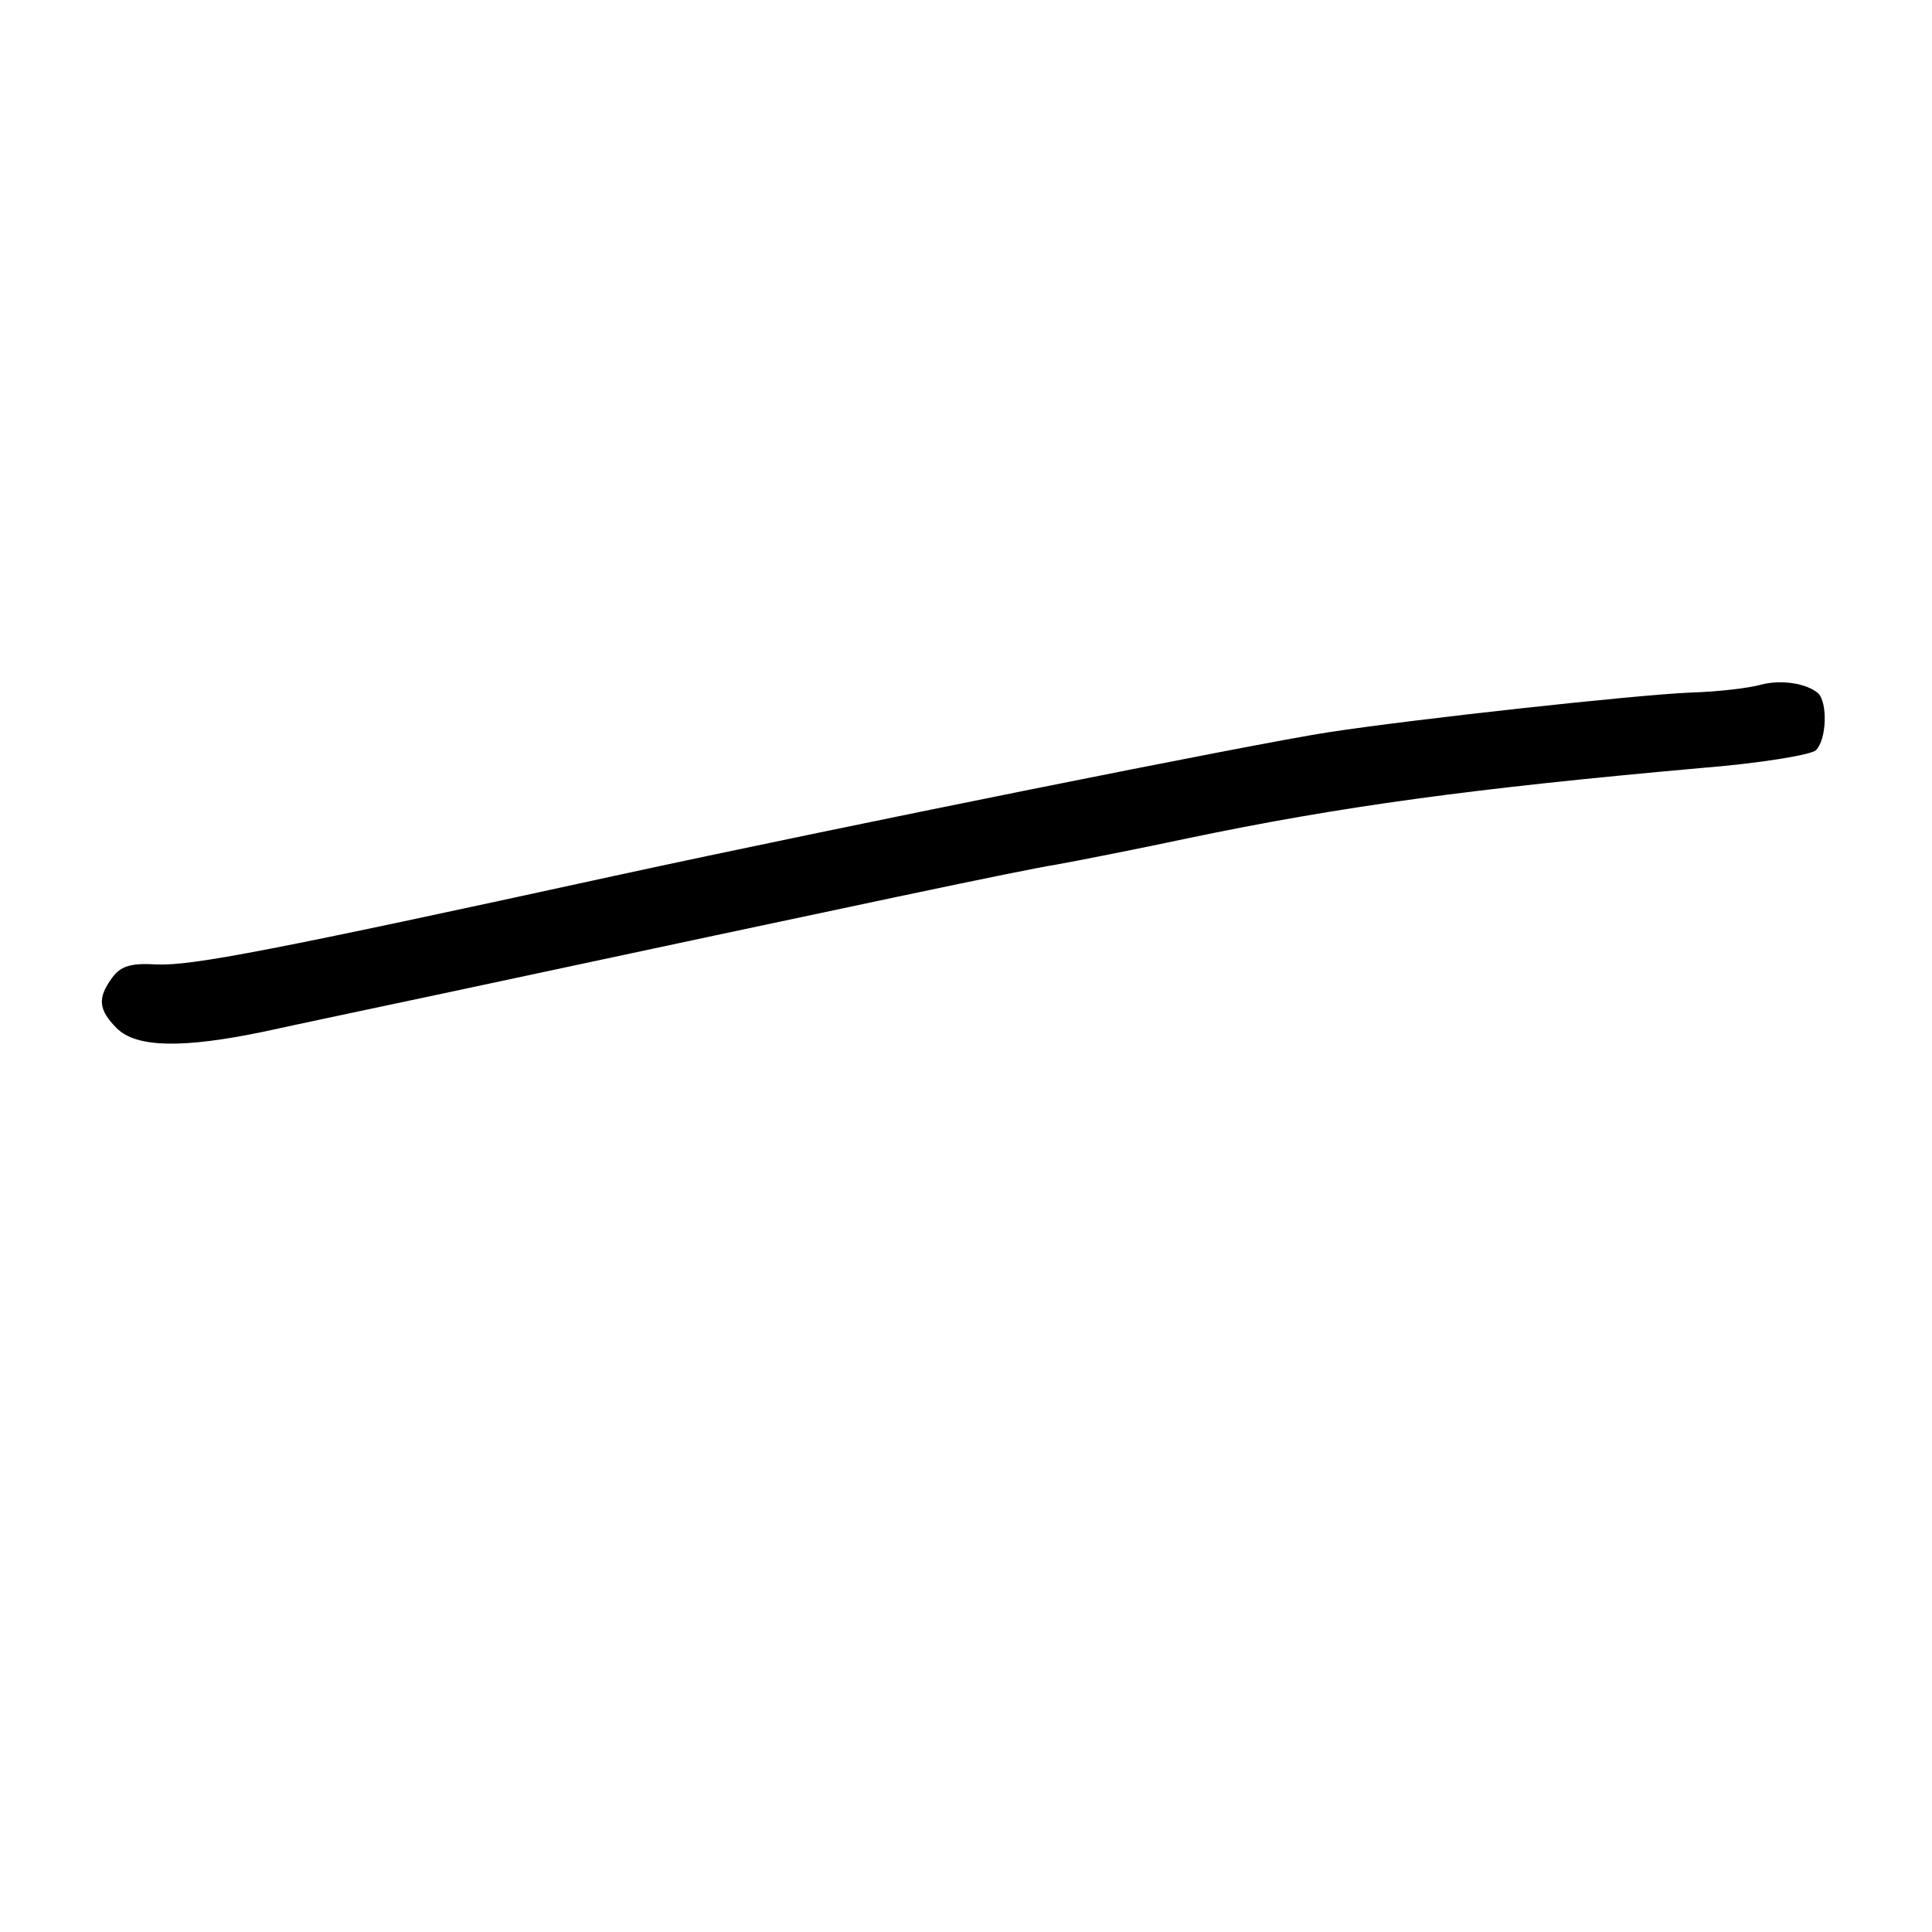 <?xml version="1.0" standalone="no"?>
<!DOCTYPE svg PUBLIC "-//W3C//DTD SVG 20010904//EN"
 "http://www.w3.org/TR/2001/REC-SVG-20010904/DTD/svg10.dtd">
<svg version="1.0" xmlns="http://www.w3.org/2000/svg"
 width="248pt" height="248pt" viewBox="0 0 248 248"
 preserveAspectRatio="xMidYMid meet">
<g transform="translate(0,248) scale(0.1,-0.1)"
fill="#000000" stroke="none">
<path d="M2260 1601 c-14 -4 -54 -9 -90 -10 -71 -3 -354 -34 -465 -51 -97 -15
-620 -120 -915 -184 -440 -96 -544 -116 -589 -114 -33 2 -46 -2 -57 -17 -19
-26 -18 -41 6 -65 25 -25 85 -26 190 -4 41 9 145 31 230 49 543 116 741 158
785 165 28 5 104 20 170 34 196 41 366 64 657 90 76 6 143 17 149 23 14 14 15
61 3 73 -15 13 -48 18 -74 11z"/>
</g>
</svg>

